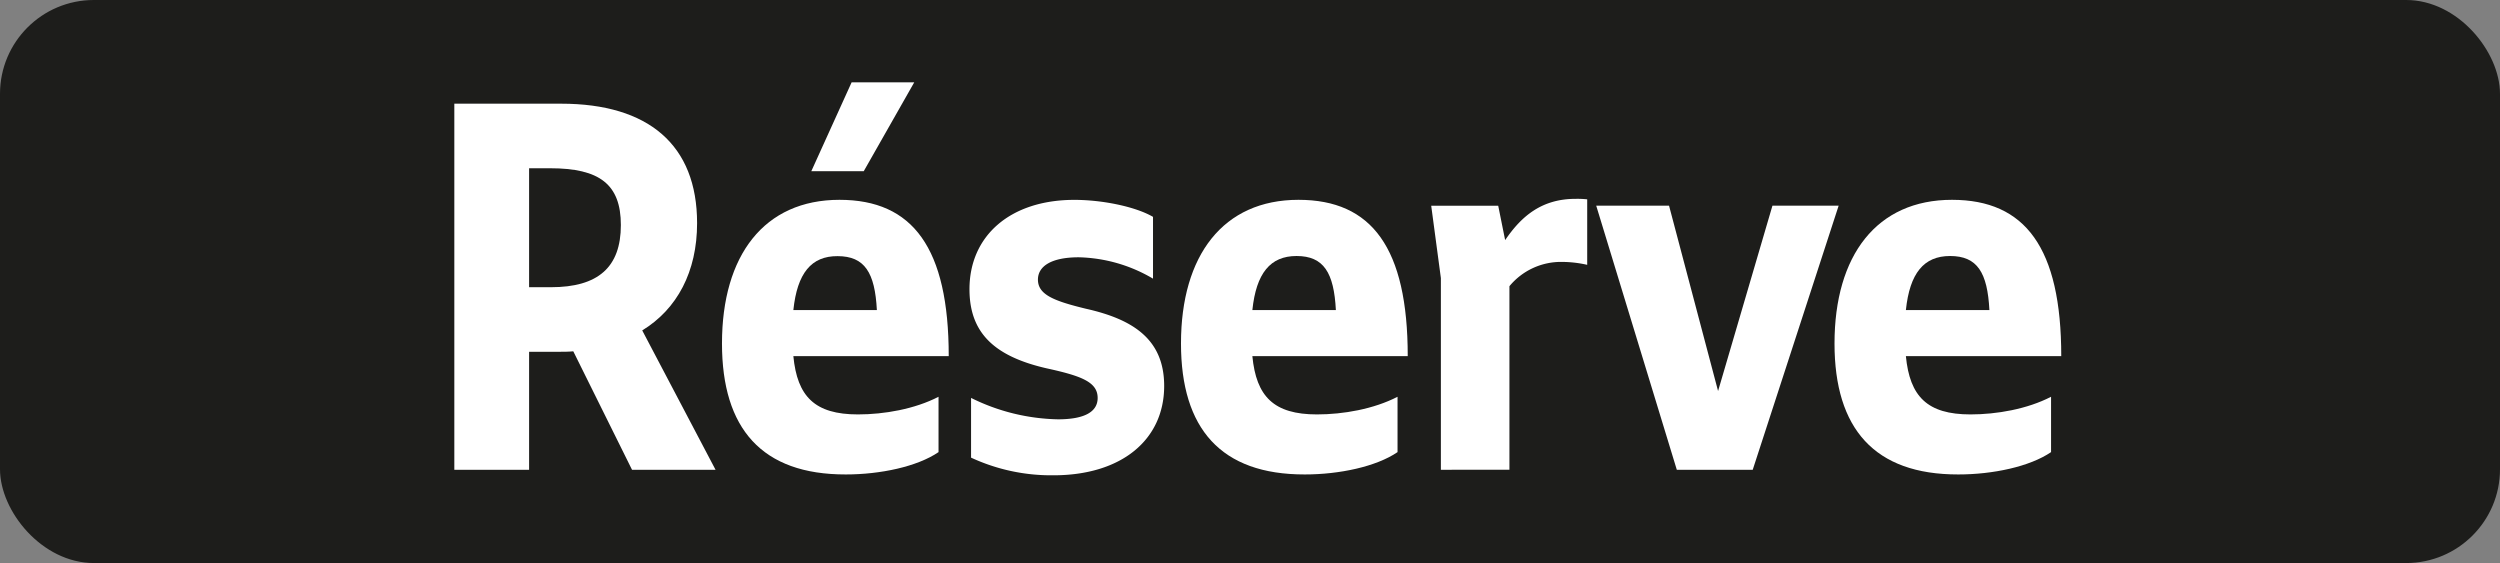 <svg id="Calque_1" data-name="Calque 1" xmlns="http://www.w3.org/2000/svg" viewBox="0 0 566.39 127.56"><rect x="0" y="0" width="566.39" height="127.56" fill="#808080" stroke="none"/><defs><style>.cls-1{fill:#1d1d1b;}.cls-2{fill:#fff;}.cls-3{fill:none;stroke:#1d1d1b;stroke-miterlimit:10;stroke-width:0.1px;stroke-dasharray:1.2;}</style></defs><rect class="cls-1" width="566.39" height="127.56" rx="21.26"/><path class="cls-2" d="M102.93,23.49h24.2c19.8,0,30.8,9.35,30.8,27.06,0,11-4.51,19.47-12.43,24.31l16.61,31.57H143.19L129.88,79.59c-1.1.11-2.2.11-3.41.11h-6.6v26.73H102.93Zm16.94,14.63V65.07h4.95c10.67,0,15.84-4.51,15.84-14.08,0-9.24-4.84-12.87-16-12.87Z"/><path class="cls-2" d="M163.57,77.83c0-20,9.57-32.56,26.62-32.56,16.61,0,24.75,10.89,24.75,35.42h-35.2c.88,9.13,4.84,13.2,14.63,13.2,5.94,0,12.87-1.21,18.26-4v12.54c-4.84,3.3-13.2,5.06-21,5.06C172.59,107.53,163.57,97.08,163.57,77.83Zm16.17-7.59h18.92c-.44-8.47-2.75-12.21-8.91-12.21C183.81,58,180.62,61.88,179.74,70.24Zm4.07-31.46,9.13-20.13h14.19L195.69,38.78Z"/><path class="cls-2" d="M220,103.68V90.15A46.16,46.16,0,0,0,239.68,95c5.94,0,9-1.65,9-4.84,0-3.63-3.74-5-11.55-6.71-12-2.75-17.49-8.14-17.49-17.93,0-12.1,9.24-20.24,23.76-20.24,6.38,0,13.86,1.54,17.82,3.85v14a34.51,34.51,0,0,0-16.83-4.84c-6.16,0-9.24,2-9.24,5.06,0,3.41,3.63,4.84,10.89,6.6,10.78,2.42,17.71,7,17.71,17.49,0,12.21-9.68,20.24-25.08,20.24A43.14,43.14,0,0,1,220,103.68Z"/><path class="cls-2" d="M267.56,77.83c0-20,9.57-32.56,26.62-32.56,16.61,0,24.75,10.89,24.75,35.42h-35.2c.88,9.13,4.84,13.2,14.63,13.2,5.94,0,12.87-1.21,18.26-4v12.54c-4.84,3.3-13.2,5.06-21,5.06C276.58,107.53,267.56,97.08,267.56,77.83Zm16.17-7.59h18.92C302.21,61.77,299.9,58,293.74,58,287.8,58,284.61,61.88,283.73,70.24Z"/><path class="cls-2" d="M326.44,106.43V63l-2.19-16.39h15.18L341,54.4c3.73-5.5,8.36-9.35,15.95-9.35a21.2,21.2,0,0,1,2.64.11V60a26,26,0,0,0-5.62-.66,15.14,15.14,0,0,0-12,5.5v41.58Z"/><path class="cls-2" d="M361.63,46.59h16.5l11.11,42,12.32-42h15l-19.47,59.84H379.89Z"/><path class="cls-2" d="M415.62,77.83c0-20,9.57-32.56,26.62-32.56,16.61,0,24.75,10.89,24.75,35.42h-35.2c.88,9.13,4.84,13.2,14.63,13.2,5.94,0,12.87-1.21,18.26-4v12.54c-4.84,3.3-13.2,5.06-21,5.06C424.64,107.53,415.62,97.08,415.62,77.83Zm16.17-7.59h18.92C450.27,61.77,448,58,441.8,58,435.86,58,432.67,61.88,431.79,70.24Z"/><path class="cls-3" d="M51.1,36.85"/><path class="cls-3" d="M51.1,0"/><path class="cls-3" d="M51.1,36.85"/><path class="cls-3" d="M51.1,0"/></svg>
